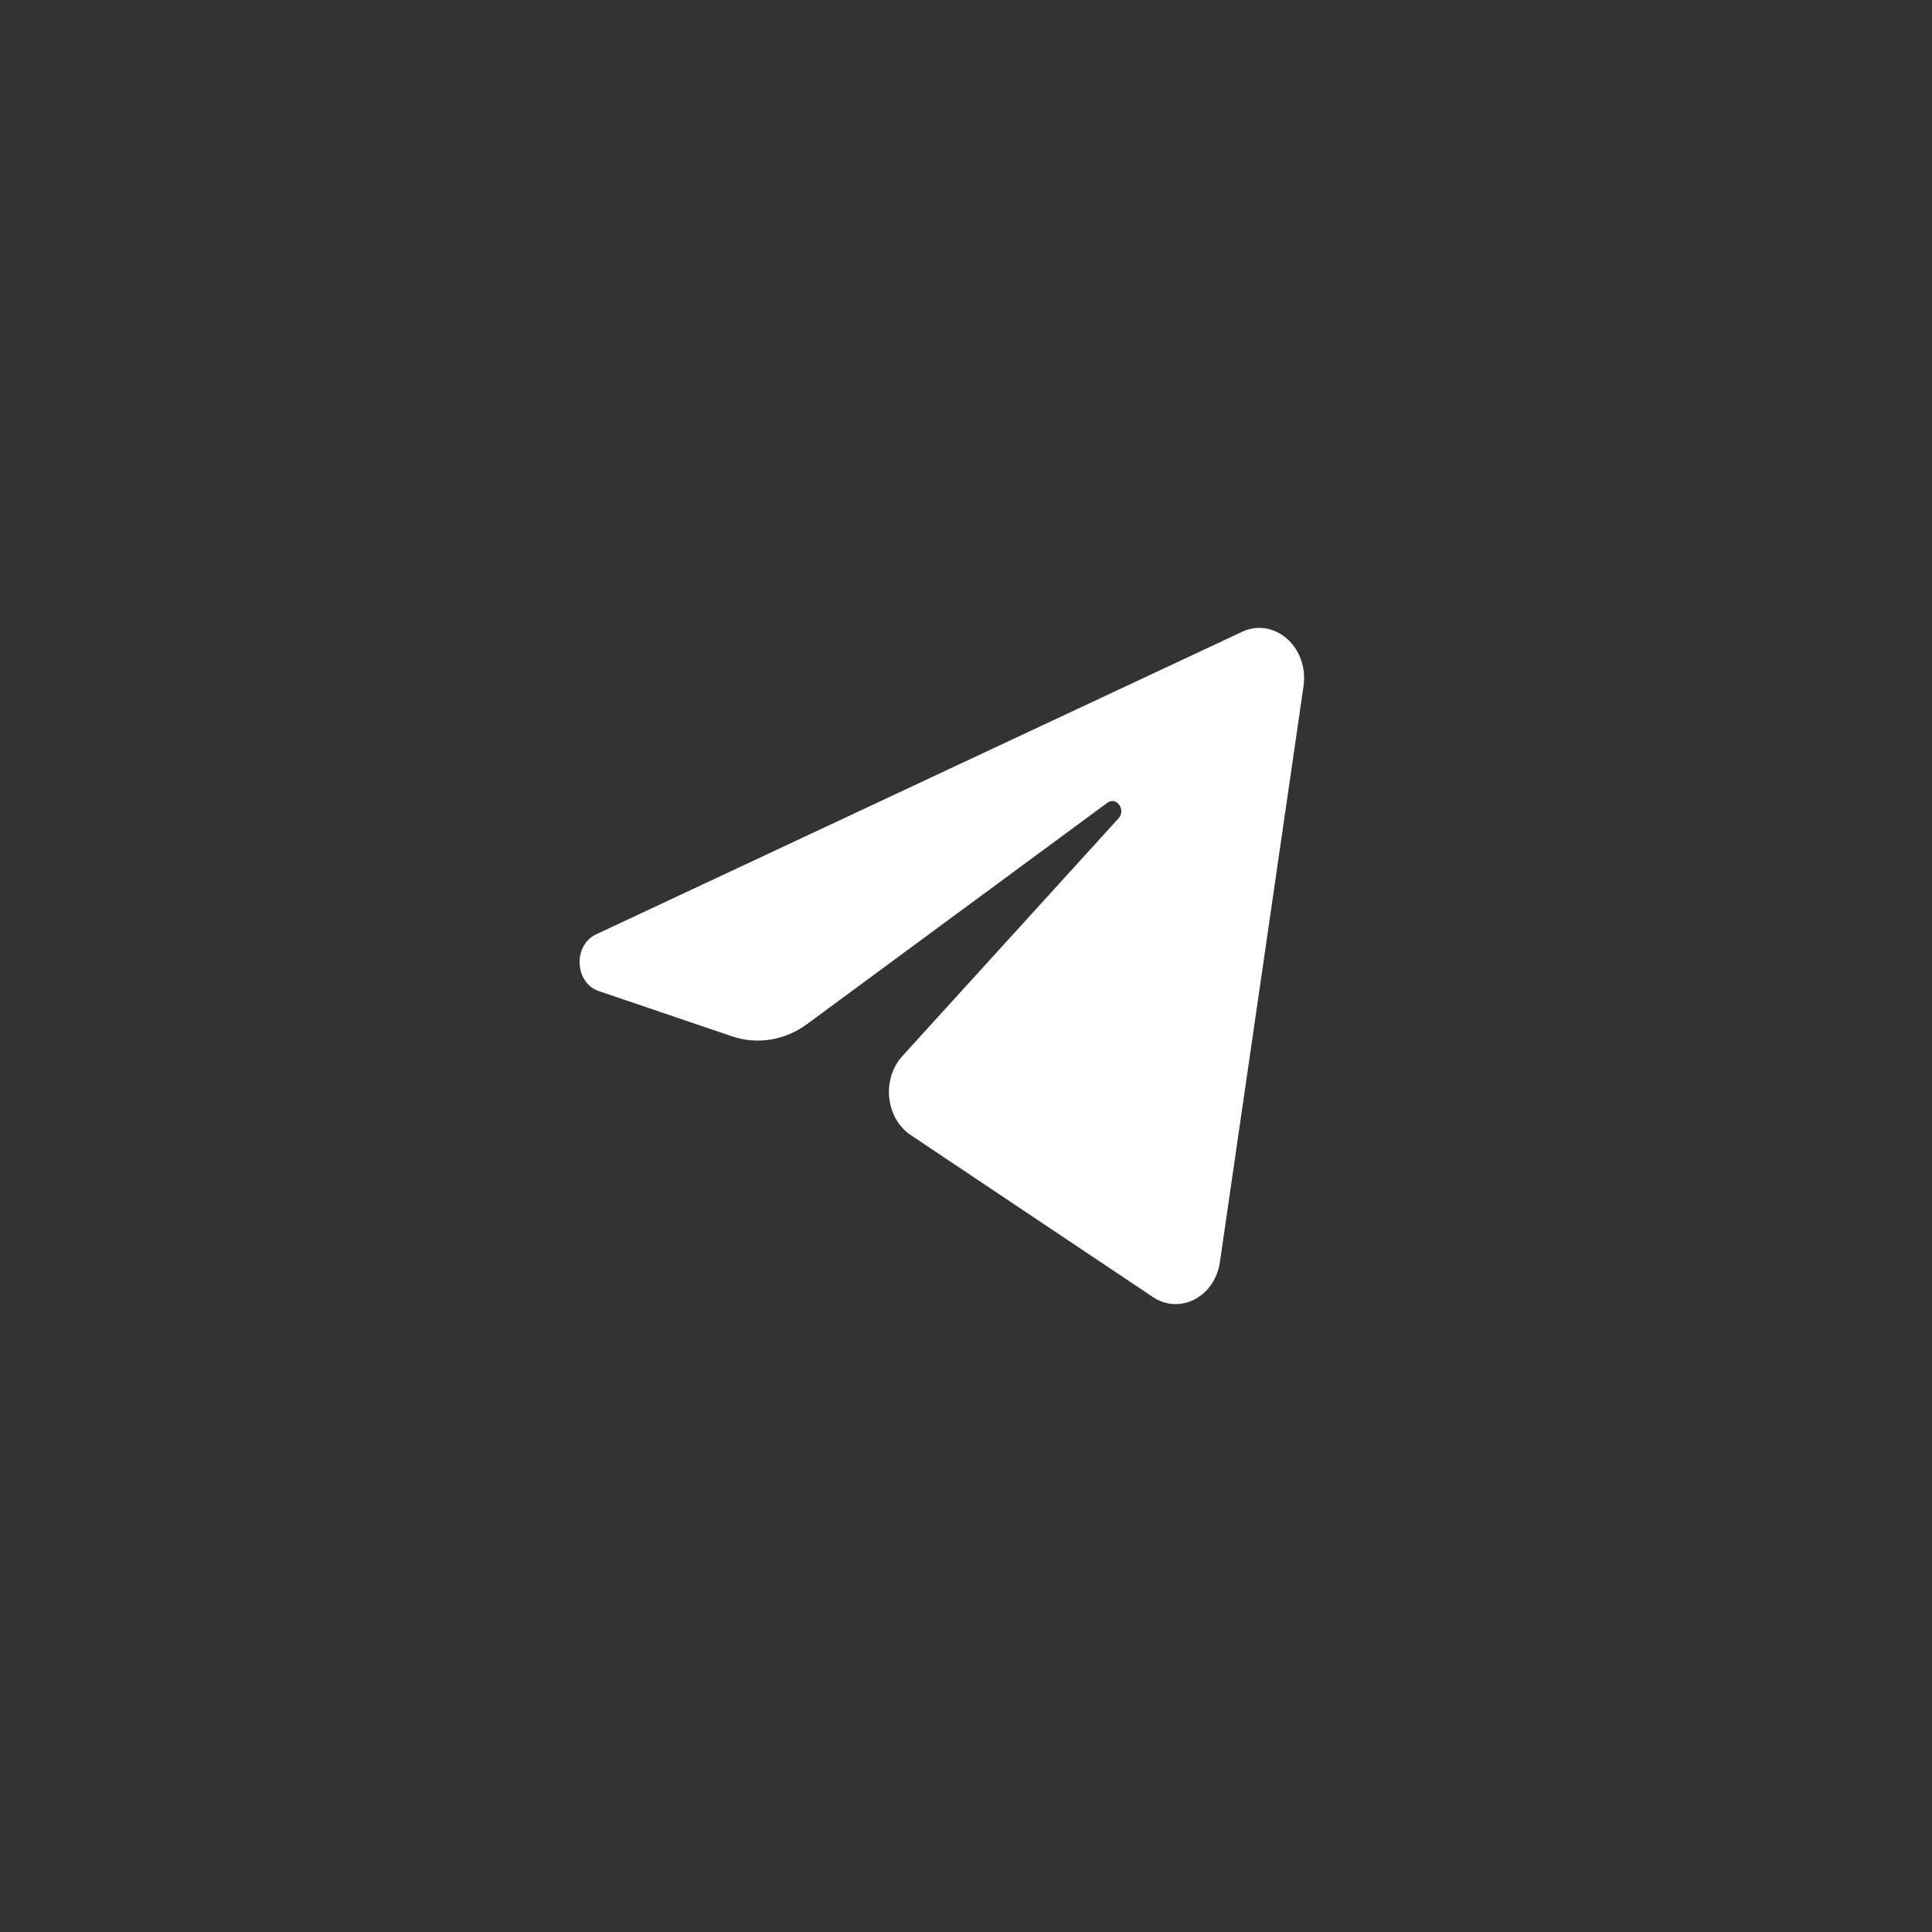 <svg width="48" height="48" viewBox="0 0 48 48" fill="none" xmlns="http://www.w3.org/2000/svg">
<rect x="0" y="0" width="48" height="48" fill="#333333" stroke="none"/>
<g clip-path="url(#clip0_70_4419)">
<path d="M32.385 17.051C32.525 16.084 31.664 15.321 30.858 15.698L14.81 23.214C14.233 23.485 14.275 24.418 14.874 24.622L18.183 25.746C18.815 25.96 19.499 25.849 20.051 25.443L27.512 19.945C27.737 19.779 27.982 20.12 27.79 20.331L22.419 26.238C21.898 26.811 22.002 27.782 22.628 28.201L28.641 32.223C29.316 32.674 30.183 32.221 30.309 31.351L32.385 17.051Z" fill="white"/>
</g>
<defs>
<clipPath id="clip0_70_4419">
<rect width="48" height="48" fill="white"/>
</clipPath>
</defs>
</svg>
